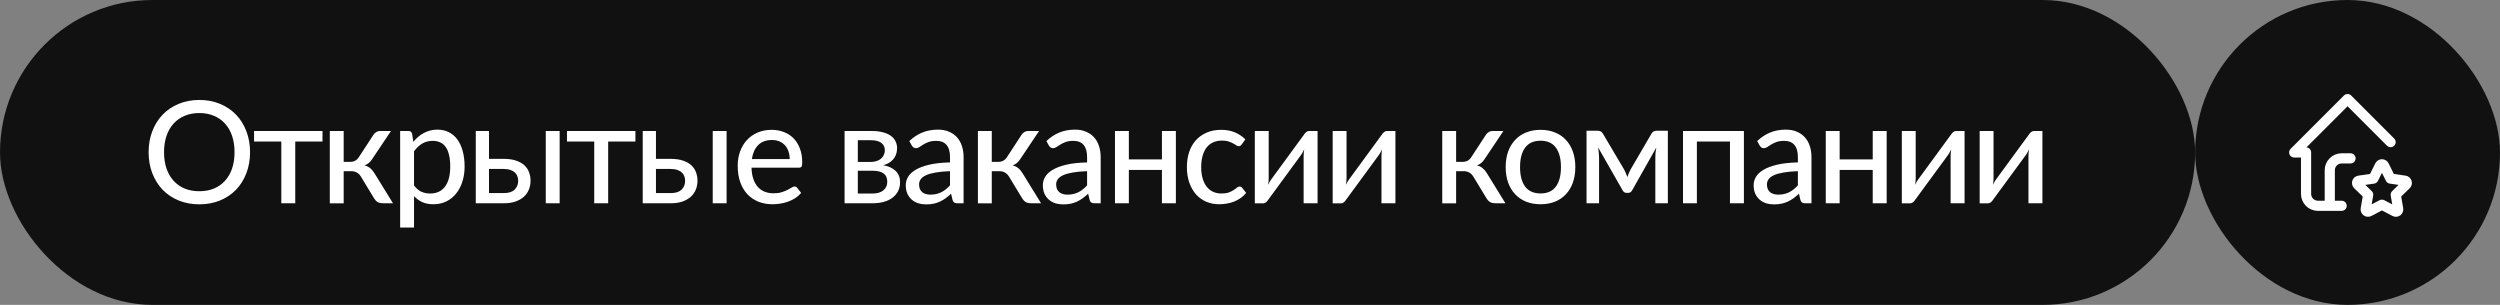 <?xml version="1.0" encoding="UTF-8"?> <svg xmlns="http://www.w3.org/2000/svg" width="246" height="30" viewBox="0 0 246 30" fill="none"><rect x="0" y="0" width="246" height="30" fill="#808080" stroke="none"/><rect width="216" height="30" rx="15" fill="#111111"></rect><path d="M24.605 14.974C24.605 15.725 24.484 16.416 24.241 17.046C24.003 17.671 23.665 18.213 23.226 18.67C22.787 19.123 22.262 19.475 21.651 19.727C21.04 19.979 20.361 20.105 19.614 20.105C18.872 20.105 18.193 19.979 17.577 19.727C16.966 19.475 16.441 19.123 16.002 18.67C15.568 18.213 15.23 17.671 14.987 17.046C14.744 16.416 14.623 15.725 14.623 14.974C14.623 14.227 14.744 13.539 14.987 12.909C15.23 12.279 15.568 11.738 16.002 11.285C16.441 10.828 16.966 10.473 17.577 10.221C18.193 9.964 18.872 9.836 19.614 9.836C20.361 9.836 21.04 9.964 21.651 10.221C22.262 10.473 22.787 10.828 23.226 11.285C23.665 11.738 24.003 12.279 24.241 12.909C24.484 13.539 24.605 14.227 24.605 14.974ZM23.079 14.974C23.079 14.377 22.997 13.84 22.834 13.364C22.671 12.888 22.437 12.484 22.134 12.153C21.835 11.822 21.471 11.567 21.042 11.39C20.617 11.213 20.141 11.124 19.614 11.124C19.087 11.124 18.608 11.213 18.179 11.39C17.754 11.567 17.39 11.822 17.087 12.153C16.784 12.484 16.55 12.888 16.387 13.364C16.224 13.84 16.142 14.377 16.142 14.974C16.142 15.576 16.224 16.115 16.387 16.591C16.55 17.062 16.784 17.464 17.087 17.795C17.39 18.126 17.754 18.381 18.179 18.558C18.608 18.731 19.087 18.817 19.614 18.817C20.141 18.817 20.617 18.731 21.042 18.558C21.471 18.381 21.835 18.126 22.134 17.795C22.437 17.464 22.671 17.062 22.834 16.591C22.997 16.115 23.079 15.576 23.079 14.974ZM31.734 13.924H29.053V20H27.681V13.924H25V12.888H31.734V13.924ZM36.751 13.259C36.821 13.152 36.914 13.063 37.031 12.993C37.148 12.923 37.271 12.888 37.402 12.888H38.473L36.674 15.576C36.562 15.753 36.445 15.898 36.324 16.01C36.203 16.122 36.053 16.208 35.876 16.269C36.1 16.334 36.289 16.432 36.443 16.563C36.597 16.689 36.735 16.855 36.856 17.06L38.669 20H37.724C37.477 20 37.285 19.96 37.15 19.881C37.019 19.797 36.907 19.678 36.814 19.524L35.512 17.375C35.405 17.198 35.269 17.065 35.106 16.976C34.947 16.887 34.763 16.843 34.553 16.843H33.818V20.007H32.453V12.888H33.818V15.926H34.462C34.658 15.926 34.824 15.886 34.959 15.807C35.099 15.728 35.218 15.611 35.316 15.457L36.751 13.259ZM40.74 18.25C40.964 18.544 41.204 18.749 41.461 18.866C41.722 18.983 42.014 19.041 42.336 19.041C42.961 19.041 43.444 18.817 43.785 18.369C44.13 17.916 44.303 17.258 44.303 16.395C44.303 15.942 44.263 15.557 44.184 15.24C44.109 14.918 43.997 14.657 43.848 14.456C43.703 14.251 43.523 14.101 43.309 14.008C43.094 13.91 42.851 13.861 42.581 13.861C42.184 13.861 41.839 13.95 41.545 14.127C41.255 14.304 40.987 14.556 40.74 14.883V18.25ZM40.67 13.952C40.819 13.775 40.978 13.614 41.146 13.469C41.318 13.32 41.503 13.194 41.699 13.091C41.895 12.984 42.102 12.902 42.322 12.846C42.546 12.785 42.784 12.755 43.036 12.755C43.442 12.755 43.808 12.834 44.135 12.993C44.466 13.152 44.748 13.385 44.982 13.693C45.215 14.001 45.395 14.381 45.521 14.834C45.651 15.287 45.717 15.807 45.717 16.395C45.717 16.922 45.644 17.412 45.5 17.865C45.36 18.313 45.157 18.703 44.891 19.034C44.629 19.365 44.307 19.627 43.925 19.818C43.547 20.005 43.12 20.098 42.644 20.098C42.219 20.098 41.855 20.028 41.552 19.888C41.248 19.748 40.978 19.552 40.74 19.3V22.387H39.375V12.888H40.194C40.385 12.888 40.504 12.979 40.551 13.161L40.67 13.952ZM49.588 18.999C50.055 18.999 50.405 18.887 50.638 18.663C50.871 18.434 50.988 18.145 50.988 17.795C50.988 17.636 50.962 17.487 50.911 17.347C50.86 17.202 50.778 17.079 50.666 16.976C50.554 16.869 50.407 16.785 50.225 16.724C50.048 16.659 49.828 16.626 49.567 16.626H48.118V18.999H49.588ZM49.567 15.632C50.057 15.632 50.47 15.693 50.806 15.814C51.147 15.931 51.42 16.089 51.625 16.29C51.83 16.486 51.977 16.715 52.066 16.976C52.159 17.233 52.206 17.501 52.206 17.781C52.206 18.103 52.148 18.402 52.031 18.677C51.919 18.948 51.751 19.181 51.527 19.377C51.303 19.573 51.028 19.727 50.701 19.839C50.379 19.946 50.008 20 49.588 20H46.816V12.888H48.118V15.632H49.567ZM55.069 12.888V20H53.704V12.888H55.069ZM62.525 13.924H59.844V20H58.472V13.924H55.791V12.888H62.525V13.924ZM66.016 18.999C66.482 18.999 66.832 18.887 67.066 18.663C67.299 18.434 67.416 18.145 67.416 17.795C67.416 17.636 67.39 17.487 67.339 17.347C67.287 17.202 67.206 17.079 67.094 16.976C66.982 16.869 66.835 16.785 66.653 16.724C66.475 16.659 66.256 16.626 65.995 16.626H64.546V18.999H66.016ZM65.995 15.632C66.485 15.632 66.898 15.693 67.234 15.814C67.574 15.931 67.847 16.089 68.053 16.29C68.258 16.486 68.405 16.715 68.494 16.976C68.587 17.233 68.634 17.501 68.634 17.781C68.634 18.103 68.575 18.402 68.459 18.677C68.347 18.948 68.179 19.181 67.955 19.377C67.731 19.573 67.455 19.727 67.129 19.839C66.807 19.946 66.436 20 66.016 20H63.244V12.888H64.546V15.632H65.995ZM71.497 12.888V20H70.132V12.888H71.497ZM77.707 15.653C77.707 15.382 77.667 15.133 77.588 14.904C77.513 14.675 77.401 14.477 77.252 14.309C77.102 14.141 76.92 14.01 76.706 13.917C76.491 13.824 76.244 13.777 75.964 13.777C75.39 13.777 74.937 13.943 74.606 14.274C74.279 14.605 74.071 15.065 73.983 15.653H77.707ZM78.834 18.985C78.666 19.181 78.472 19.351 78.253 19.496C78.033 19.636 77.8 19.75 77.553 19.839C77.305 19.928 77.049 19.993 76.783 20.035C76.521 20.077 76.262 20.098 76.006 20.098C75.516 20.098 75.061 20.016 74.641 19.853C74.225 19.685 73.864 19.442 73.556 19.125C73.252 18.803 73.014 18.406 72.842 17.935C72.674 17.459 72.59 16.913 72.59 16.297C72.59 15.802 72.667 15.343 72.821 14.918C72.975 14.489 73.194 14.115 73.479 13.798C73.768 13.481 74.12 13.231 74.536 13.049C74.951 12.867 75.418 12.776 75.936 12.776C76.37 12.776 76.769 12.848 77.133 12.993C77.501 13.133 77.819 13.338 78.085 13.609C78.351 13.88 78.558 14.213 78.708 14.61C78.862 15.007 78.939 15.459 78.939 15.968C78.939 16.178 78.915 16.32 78.869 16.395C78.822 16.465 78.736 16.5 78.61 16.5H73.948C73.962 16.925 74.022 17.296 74.13 17.613C74.237 17.926 74.384 18.187 74.571 18.397C74.762 18.607 74.988 18.763 75.25 18.866C75.511 18.969 75.803 19.02 76.125 19.02C76.428 19.02 76.689 18.985 76.909 18.915C77.133 18.845 77.324 18.77 77.483 18.691C77.646 18.607 77.781 18.53 77.889 18.46C78.001 18.39 78.099 18.355 78.183 18.355C78.295 18.355 78.381 18.397 78.442 18.481L78.834 18.985ZM85.879 19.041C86.317 19.041 86.665 18.938 86.922 18.733C87.178 18.523 87.307 18.241 87.307 17.886C87.307 17.732 87.283 17.59 87.237 17.459C87.19 17.324 87.111 17.207 86.999 17.109C86.887 17.011 86.74 16.936 86.558 16.885C86.376 16.829 86.152 16.801 85.886 16.801H84.409V19.041H85.879ZM84.409 13.798V15.933H85.718C85.914 15.933 86.093 15.905 86.257 15.849C86.425 15.793 86.567 15.716 86.684 15.618C86.805 15.515 86.898 15.394 86.964 15.254C87.034 15.109 87.069 14.953 87.069 14.785C87.069 14.659 87.045 14.538 86.999 14.421C86.957 14.304 86.882 14.199 86.775 14.106C86.672 14.013 86.534 13.938 86.362 13.882C86.189 13.826 85.974 13.798 85.718 13.798H84.409ZM85.76 12.888C86.198 12.888 86.576 12.932 86.894 13.021C87.211 13.105 87.472 13.224 87.678 13.378C87.883 13.532 88.032 13.712 88.126 13.917C88.224 14.122 88.273 14.344 88.273 14.582C88.273 14.736 88.252 14.897 88.21 15.065C88.168 15.233 88.095 15.394 87.993 15.548C87.89 15.697 87.75 15.835 87.573 15.961C87.4 16.087 87.178 16.185 86.908 16.255C87.43 16.348 87.836 16.535 88.126 16.815C88.42 17.095 88.567 17.466 88.567 17.928C88.567 18.278 88.494 18.584 88.35 18.845C88.21 19.102 88.018 19.316 87.776 19.489C87.533 19.662 87.248 19.79 86.922 19.874C86.595 19.958 86.25 20 85.886 20H83.107V12.888H85.76ZM93.481 16.843C92.926 16.862 92.455 16.906 92.067 16.976C91.68 17.041 91.365 17.13 91.122 17.242C90.88 17.354 90.705 17.487 90.597 17.641C90.49 17.79 90.436 17.958 90.436 18.145C90.436 18.322 90.464 18.476 90.52 18.607C90.581 18.733 90.66 18.838 90.758 18.922C90.861 19.001 90.98 19.06 91.115 19.097C91.251 19.134 91.398 19.153 91.556 19.153C91.766 19.153 91.958 19.132 92.13 19.09C92.308 19.048 92.473 18.99 92.627 18.915C92.781 18.836 92.928 18.74 93.068 18.628C93.208 18.516 93.346 18.388 93.481 18.243V16.843ZM89.477 13.882C89.874 13.504 90.303 13.222 90.765 13.035C91.232 12.848 91.743 12.755 92.298 12.755C92.704 12.755 93.064 12.823 93.376 12.958C93.689 13.089 93.953 13.273 94.167 13.511C94.382 13.749 94.543 14.034 94.65 14.365C94.762 14.696 94.818 15.063 94.818 15.464V20H94.209C94.074 20 93.971 19.979 93.901 19.937C93.831 19.89 93.775 19.806 93.733 19.685L93.586 19.062C93.404 19.23 93.225 19.379 93.047 19.51C92.87 19.636 92.683 19.746 92.487 19.839C92.296 19.928 92.091 19.995 91.871 20.042C91.652 20.089 91.409 20.112 91.143 20.112C90.863 20.112 90.6 20.075 90.352 20C90.11 19.921 89.897 19.802 89.715 19.643C89.533 19.484 89.389 19.286 89.281 19.048C89.179 18.81 89.127 18.532 89.127 18.215C89.127 17.935 89.202 17.667 89.351 17.41C89.505 17.149 89.753 16.915 90.093 16.71C90.439 16.505 90.887 16.337 91.437 16.206C91.993 16.075 92.674 16.001 93.481 15.982V15.464C93.481 14.927 93.367 14.526 93.138 14.26C92.91 13.994 92.574 13.861 92.13 13.861C91.832 13.861 91.58 13.898 91.374 13.973C91.174 14.048 90.999 14.132 90.849 14.225C90.705 14.314 90.576 14.395 90.464 14.47C90.357 14.545 90.245 14.582 90.128 14.582C90.035 14.582 89.953 14.556 89.883 14.505C89.818 14.454 89.764 14.393 89.722 14.323L89.477 13.882ZM100.524 13.259C100.594 13.152 100.687 13.063 100.804 12.993C100.92 12.923 101.044 12.888 101.175 12.888H102.246L100.447 15.576C100.335 15.753 100.218 15.898 100.097 16.01C99.975 16.122 99.826 16.208 99.649 16.269C99.873 16.334 100.062 16.432 100.216 16.563C100.37 16.689 100.507 16.855 100.629 17.06L102.442 20H101.497C101.249 20 101.058 19.96 100.923 19.881C100.792 19.797 100.68 19.678 100.587 19.524L99.285 17.375C99.177 17.198 99.042 17.065 98.879 16.976C98.72 16.887 98.536 16.843 98.326 16.843H97.591V20.007H96.226V12.888H97.591V15.926H98.235C98.431 15.926 98.596 15.886 98.732 15.807C98.872 15.728 98.991 15.611 99.089 15.457L100.524 13.259ZM106.97 16.843C106.414 16.862 105.943 16.906 105.556 16.976C105.168 17.041 104.853 17.13 104.611 17.242C104.368 17.354 104.193 17.487 104.086 17.641C103.978 17.79 103.925 17.958 103.925 18.145C103.925 18.322 103.953 18.476 104.009 18.607C104.069 18.733 104.149 18.838 104.247 18.922C104.349 19.001 104.468 19.06 104.604 19.097C104.739 19.134 104.886 19.153 105.045 19.153C105.255 19.153 105.446 19.132 105.619 19.09C105.796 19.048 105.962 18.99 106.116 18.915C106.27 18.836 106.417 18.74 106.557 18.628C106.697 18.516 106.834 18.388 106.97 18.243V16.843ZM102.966 13.882C103.362 13.504 103.792 13.222 104.254 13.035C104.72 12.848 105.231 12.755 105.787 12.755C106.193 12.755 106.552 12.823 106.865 12.958C107.177 13.089 107.441 13.273 107.656 13.511C107.87 13.749 108.031 14.034 108.139 14.365C108.251 14.696 108.307 15.063 108.307 15.464V20H107.698C107.562 20 107.46 19.979 107.39 19.937C107.32 19.89 107.264 19.806 107.222 19.685L107.075 19.062C106.893 19.23 106.713 19.379 106.536 19.51C106.358 19.636 106.172 19.746 105.976 19.839C105.784 19.928 105.579 19.995 105.36 20.042C105.14 20.089 104.898 20.112 104.632 20.112C104.352 20.112 104.088 20.075 103.841 20C103.598 19.921 103.386 19.802 103.204 19.643C103.022 19.484 102.877 19.286 102.77 19.048C102.667 18.81 102.616 18.532 102.616 18.215C102.616 17.935 102.69 17.667 102.84 17.41C102.994 17.149 103.241 16.915 103.582 16.71C103.927 16.505 104.375 16.337 104.926 16.206C105.481 16.075 106.162 16.001 106.97 15.982V15.464C106.97 14.927 106.855 14.526 106.627 14.26C106.398 13.994 106.062 13.861 105.619 13.861C105.32 13.861 105.068 13.898 104.863 13.973C104.662 14.048 104.487 14.132 104.338 14.225C104.193 14.314 104.065 14.395 103.953 14.47C103.845 14.545 103.733 14.582 103.617 14.582C103.523 14.582 103.442 14.556 103.372 14.505C103.306 14.454 103.253 14.393 103.211 14.323L102.966 13.882ZM115.706 12.888V20H114.334V16.724H111.079V20H109.714V12.888H111.079V15.688H114.334V12.888H115.706ZM122.18 14.218C122.138 14.269 122.096 14.311 122.054 14.344C122.017 14.372 121.961 14.386 121.886 14.386C121.812 14.386 121.732 14.358 121.648 14.302C121.569 14.241 121.466 14.178 121.34 14.113C121.219 14.043 121.07 13.98 120.892 13.924C120.72 13.863 120.505 13.833 120.248 13.833C119.912 13.833 119.616 13.894 119.359 14.015C119.103 14.136 118.888 14.309 118.715 14.533C118.547 14.757 118.419 15.03 118.33 15.352C118.242 15.674 118.197 16.036 118.197 16.437C118.197 16.852 118.244 17.223 118.337 17.55C118.431 17.872 118.564 18.145 118.736 18.369C118.909 18.588 119.119 18.756 119.366 18.873C119.614 18.985 119.889 19.041 120.192 19.041C120.486 19.041 120.729 19.006 120.92 18.936C121.112 18.861 121.27 18.782 121.396 18.698C121.522 18.614 121.627 18.537 121.711 18.467C121.795 18.392 121.882 18.355 121.97 18.355C122.082 18.355 122.169 18.397 122.229 18.481L122.621 18.985C122.458 19.186 122.274 19.356 122.068 19.496C121.868 19.636 121.653 19.75 121.424 19.839C121.196 19.928 120.955 19.993 120.703 20.035C120.456 20.077 120.204 20.098 119.947 20.098C119.504 20.098 119.089 20.016 118.701 19.853C118.319 19.69 117.985 19.452 117.7 19.139C117.42 18.826 117.199 18.444 117.035 17.991C116.872 17.534 116.79 17.016 116.79 16.437C116.79 15.91 116.863 15.422 117.007 14.974C117.157 14.526 117.374 14.141 117.658 13.819C117.948 13.492 118.302 13.238 118.722 13.056C119.142 12.869 119.623 12.776 120.164 12.776C120.673 12.776 121.121 12.858 121.508 13.021C121.896 13.184 122.241 13.415 122.544 13.714L122.18 14.218ZM129.649 12.888V20H128.277V15.352C128.277 15.259 128.282 15.156 128.291 15.044C128.301 14.927 128.315 14.811 128.333 14.694C128.287 14.792 128.24 14.885 128.193 14.974C128.151 15.058 128.107 15.133 128.06 15.198L124.791 19.657C124.74 19.741 124.672 19.82 124.588 19.895C124.504 19.97 124.409 20.007 124.301 20.007H123.475V12.888H124.84V17.543C124.84 17.636 124.836 17.741 124.826 17.858C124.817 17.97 124.803 18.082 124.784 18.194C124.878 17.989 124.969 17.823 125.057 17.697L128.326 13.231C128.378 13.152 128.445 13.075 128.529 13C128.618 12.925 128.716 12.888 128.823 12.888H129.649ZM137.309 12.888V20H135.937V15.352C135.937 15.259 135.942 15.156 135.951 15.044C135.961 14.927 135.975 14.811 135.993 14.694C135.947 14.792 135.9 14.885 135.853 14.974C135.811 15.058 135.767 15.133 135.72 15.198L132.451 19.657C132.4 19.741 132.332 19.82 132.248 19.895C132.164 19.97 132.069 20.007 131.961 20.007H131.135V12.888H132.5V17.543C132.5 17.636 132.496 17.741 132.486 17.858C132.477 17.97 132.463 18.082 132.444 18.194C132.538 17.989 132.629 17.823 132.717 17.697L135.986 13.231C136.038 13.152 136.105 13.075 136.189 13C136.278 12.925 136.376 12.888 136.483 12.888H137.309ZM146.215 13.259C146.285 13.152 146.378 13.063 146.495 12.993C146.611 12.923 146.735 12.888 146.866 12.888H147.937L146.138 15.576C146.026 15.753 145.909 15.898 145.788 16.01C145.666 16.122 145.517 16.208 145.34 16.269C145.564 16.334 145.753 16.432 145.907 16.563C146.061 16.689 146.198 16.855 146.32 17.06L148.133 20H147.188C146.94 20 146.749 19.96 146.614 19.881C146.483 19.797 146.371 19.678 146.278 19.524L144.976 17.375C144.868 17.198 144.733 17.065 144.57 16.976C144.411 16.887 144.227 16.843 144.017 16.843H143.282V20.007H141.917V12.888H143.282V15.926H143.926C144.122 15.926 144.287 15.886 144.423 15.807C144.563 15.728 144.682 15.611 144.78 15.457L146.215 13.259ZM151.596 12.776C152.119 12.776 152.59 12.862 153.01 13.035C153.435 13.203 153.794 13.448 154.088 13.77C154.387 14.087 154.615 14.472 154.774 14.925C154.933 15.373 155.012 15.877 155.012 16.437C155.012 16.997 154.933 17.503 154.774 17.956C154.615 18.409 154.387 18.794 154.088 19.111C153.794 19.428 153.435 19.673 153.01 19.846C152.59 20.014 152.119 20.098 151.596 20.098C151.069 20.098 150.593 20.014 150.168 19.846C149.748 19.673 149.389 19.428 149.09 19.111C148.791 18.794 148.56 18.409 148.397 17.956C148.238 17.503 148.159 16.997 148.159 16.437C148.159 15.877 148.238 15.373 148.397 14.925C148.56 14.472 148.791 14.087 149.09 13.77C149.389 13.448 149.748 13.203 150.168 13.035C150.593 12.862 151.069 12.776 151.596 12.776ZM151.596 19.034C152.268 19.034 152.77 18.808 153.101 18.355C153.432 17.902 153.598 17.265 153.598 16.444C153.598 15.623 153.432 14.986 153.101 14.533C152.77 14.076 152.268 13.847 151.596 13.847C150.915 13.847 150.406 14.076 150.07 14.533C149.739 14.986 149.573 15.623 149.573 16.444C149.573 17.265 149.739 17.902 150.07 18.355C150.406 18.808 150.915 19.034 151.596 19.034ZM164.117 12.867V20H162.885V15.478C162.885 15.338 162.892 15.179 162.906 15.002C162.924 14.825 162.95 14.661 162.983 14.512L160.603 18.726C160.561 18.805 160.507 18.868 160.442 18.915C160.376 18.957 160.299 18.978 160.211 18.978H160.057C159.973 18.978 159.896 18.957 159.826 18.915C159.76 18.868 159.707 18.805 159.665 18.726L157.25 14.498C157.278 14.647 157.301 14.813 157.32 14.995C157.338 15.172 157.348 15.333 157.348 15.478V20H156.116V12.867H157.222C157.315 12.867 157.408 12.888 157.502 12.93C157.595 12.972 157.674 13.054 157.74 13.175L159.819 16.689C159.879 16.801 159.935 16.92 159.987 17.046C160.038 17.172 160.087 17.298 160.134 17.424C160.18 17.298 160.227 17.172 160.274 17.046C160.325 16.92 160.381 16.801 160.442 16.689L162.493 13.175C162.558 13.049 162.637 12.967 162.731 12.93C162.824 12.888 162.917 12.867 163.011 12.867H164.117ZM171.6 20H170.228V13.924H166.973V20H165.608V12.888H171.6V20ZM176.912 16.843C176.357 16.862 175.885 16.906 175.498 16.976C175.111 17.041 174.796 17.13 174.553 17.242C174.31 17.354 174.135 17.487 174.028 17.641C173.921 17.79 173.867 17.958 173.867 18.145C173.867 18.322 173.895 18.476 173.951 18.607C174.012 18.733 174.091 18.838 174.189 18.922C174.292 19.001 174.411 19.06 174.546 19.097C174.681 19.134 174.828 19.153 174.987 19.153C175.197 19.153 175.388 19.132 175.561 19.09C175.738 19.048 175.904 18.99 176.058 18.915C176.212 18.836 176.359 18.74 176.499 18.628C176.639 18.516 176.777 18.388 176.912 18.243V16.843ZM172.908 13.882C173.305 13.504 173.734 13.222 174.196 13.035C174.663 12.848 175.174 12.755 175.729 12.755C176.135 12.755 176.494 12.823 176.807 12.958C177.12 13.089 177.383 13.273 177.598 13.511C177.813 13.749 177.974 14.034 178.081 14.365C178.193 14.696 178.249 15.063 178.249 15.464V20H177.64C177.505 20 177.402 19.979 177.332 19.937C177.262 19.89 177.206 19.806 177.164 19.685L177.017 19.062C176.835 19.23 176.655 19.379 176.478 19.51C176.301 19.636 176.114 19.746 175.918 19.839C175.727 19.928 175.521 19.995 175.302 20.042C175.083 20.089 174.84 20.112 174.574 20.112C174.294 20.112 174.03 20.075 173.783 20C173.54 19.921 173.328 19.802 173.146 19.643C172.964 19.484 172.819 19.286 172.712 19.048C172.609 18.81 172.558 18.532 172.558 18.215C172.558 17.935 172.633 17.667 172.782 17.41C172.936 17.149 173.183 16.915 173.524 16.71C173.869 16.505 174.317 16.337 174.868 16.206C175.423 16.075 176.105 16.001 176.912 15.982V15.464C176.912 14.927 176.798 14.526 176.569 14.26C176.34 13.994 176.004 13.861 175.561 13.861C175.262 13.861 175.01 13.898 174.805 13.973C174.604 14.048 174.429 14.132 174.28 14.225C174.135 14.314 174.007 14.395 173.895 14.47C173.788 14.545 173.676 14.582 173.559 14.582C173.466 14.582 173.384 14.556 173.314 14.505C173.249 14.454 173.195 14.393 173.153 14.323L172.908 13.882ZM185.648 12.888V20H184.276V16.724H181.021V20H179.656V12.888H181.021V15.688H184.276V12.888H185.648ZM193.313 12.888V20H191.941V15.352C191.941 15.259 191.945 15.156 191.955 15.044C191.964 14.927 191.978 14.811 191.997 14.694C191.95 14.792 191.903 14.885 191.857 14.974C191.815 15.058 191.77 15.133 191.724 15.198L188.455 19.657C188.403 19.741 188.336 19.82 188.252 19.895C188.168 19.97 188.072 20.007 187.965 20.007H187.139V12.888H188.504V17.543C188.504 17.636 188.499 17.741 188.49 17.858C188.48 17.97 188.466 18.082 188.448 18.194C188.541 17.989 188.632 17.823 188.721 17.697L191.99 13.231C192.041 13.152 192.109 13.075 192.193 13C192.281 12.925 192.379 12.888 192.487 12.888H193.313ZM200.973 12.888V20H199.601V15.352C199.601 15.259 199.606 15.156 199.615 15.044C199.624 14.927 199.638 14.811 199.657 14.694C199.61 14.792 199.564 14.885 199.517 14.974C199.475 15.058 199.431 15.133 199.384 15.198L196.115 19.657C196.064 19.741 195.996 19.82 195.912 19.895C195.828 19.97 195.732 20.007 195.625 20.007H194.799V12.888H196.164V17.543C196.164 17.636 196.159 17.741 196.15 17.858C196.141 17.97 196.127 18.082 196.108 18.194C196.201 17.989 196.292 17.823 196.381 17.697L199.65 13.231C199.701 13.152 199.769 13.075 199.853 13C199.942 12.925 200.04 12.888 200.147 12.888H200.973Z" fill="white"></path><rect x="216" width="30" height="30" rx="15" fill="#111111"></rect><path d="M235.234 13.984L231 9.75L225.75 15H226.917V19.083C226.917 19.393 227.04 19.689 227.258 19.908C227.477 20.127 227.774 20.25 228.083 20.25H230.417M229.25 20.25V16.75C229.25 16.441 229.373 16.144 229.592 15.925C229.811 15.706 230.107 15.583 230.417 15.583H231.292M234.383 20.143L233.116 20.807C233.079 20.827 233.036 20.835 232.994 20.832C232.952 20.829 232.911 20.814 232.877 20.79C232.843 20.765 232.816 20.731 232.8 20.692C232.783 20.653 232.778 20.61 232.785 20.568L233.027 19.162L232.002 18.166C231.972 18.136 231.95 18.099 231.94 18.057C231.929 18.016 231.931 17.973 231.944 17.932C231.957 17.892 231.982 17.856 232.014 17.828C232.047 17.801 232.087 17.784 232.129 17.778L233.545 17.573L234.179 16.293C234.198 16.255 234.227 16.223 234.263 16.201C234.299 16.178 234.341 16.166 234.383 16.166C234.426 16.166 234.468 16.178 234.504 16.201C234.54 16.223 234.569 16.255 234.588 16.293L235.222 17.573L236.638 17.778C236.68 17.784 236.719 17.802 236.752 17.829C236.784 17.856 236.809 17.892 236.822 17.932C236.835 17.973 236.837 18.016 236.826 18.057C236.816 18.099 236.795 18.136 236.764 18.166L235.74 19.162L235.981 20.567C235.988 20.609 235.984 20.652 235.968 20.692C235.952 20.731 235.925 20.765 235.89 20.79C235.856 20.815 235.815 20.83 235.773 20.833C235.73 20.836 235.688 20.827 235.65 20.807L234.383 20.143Z" stroke="white" stroke-linecap="round" stroke-linejoin="round"></path></svg> 